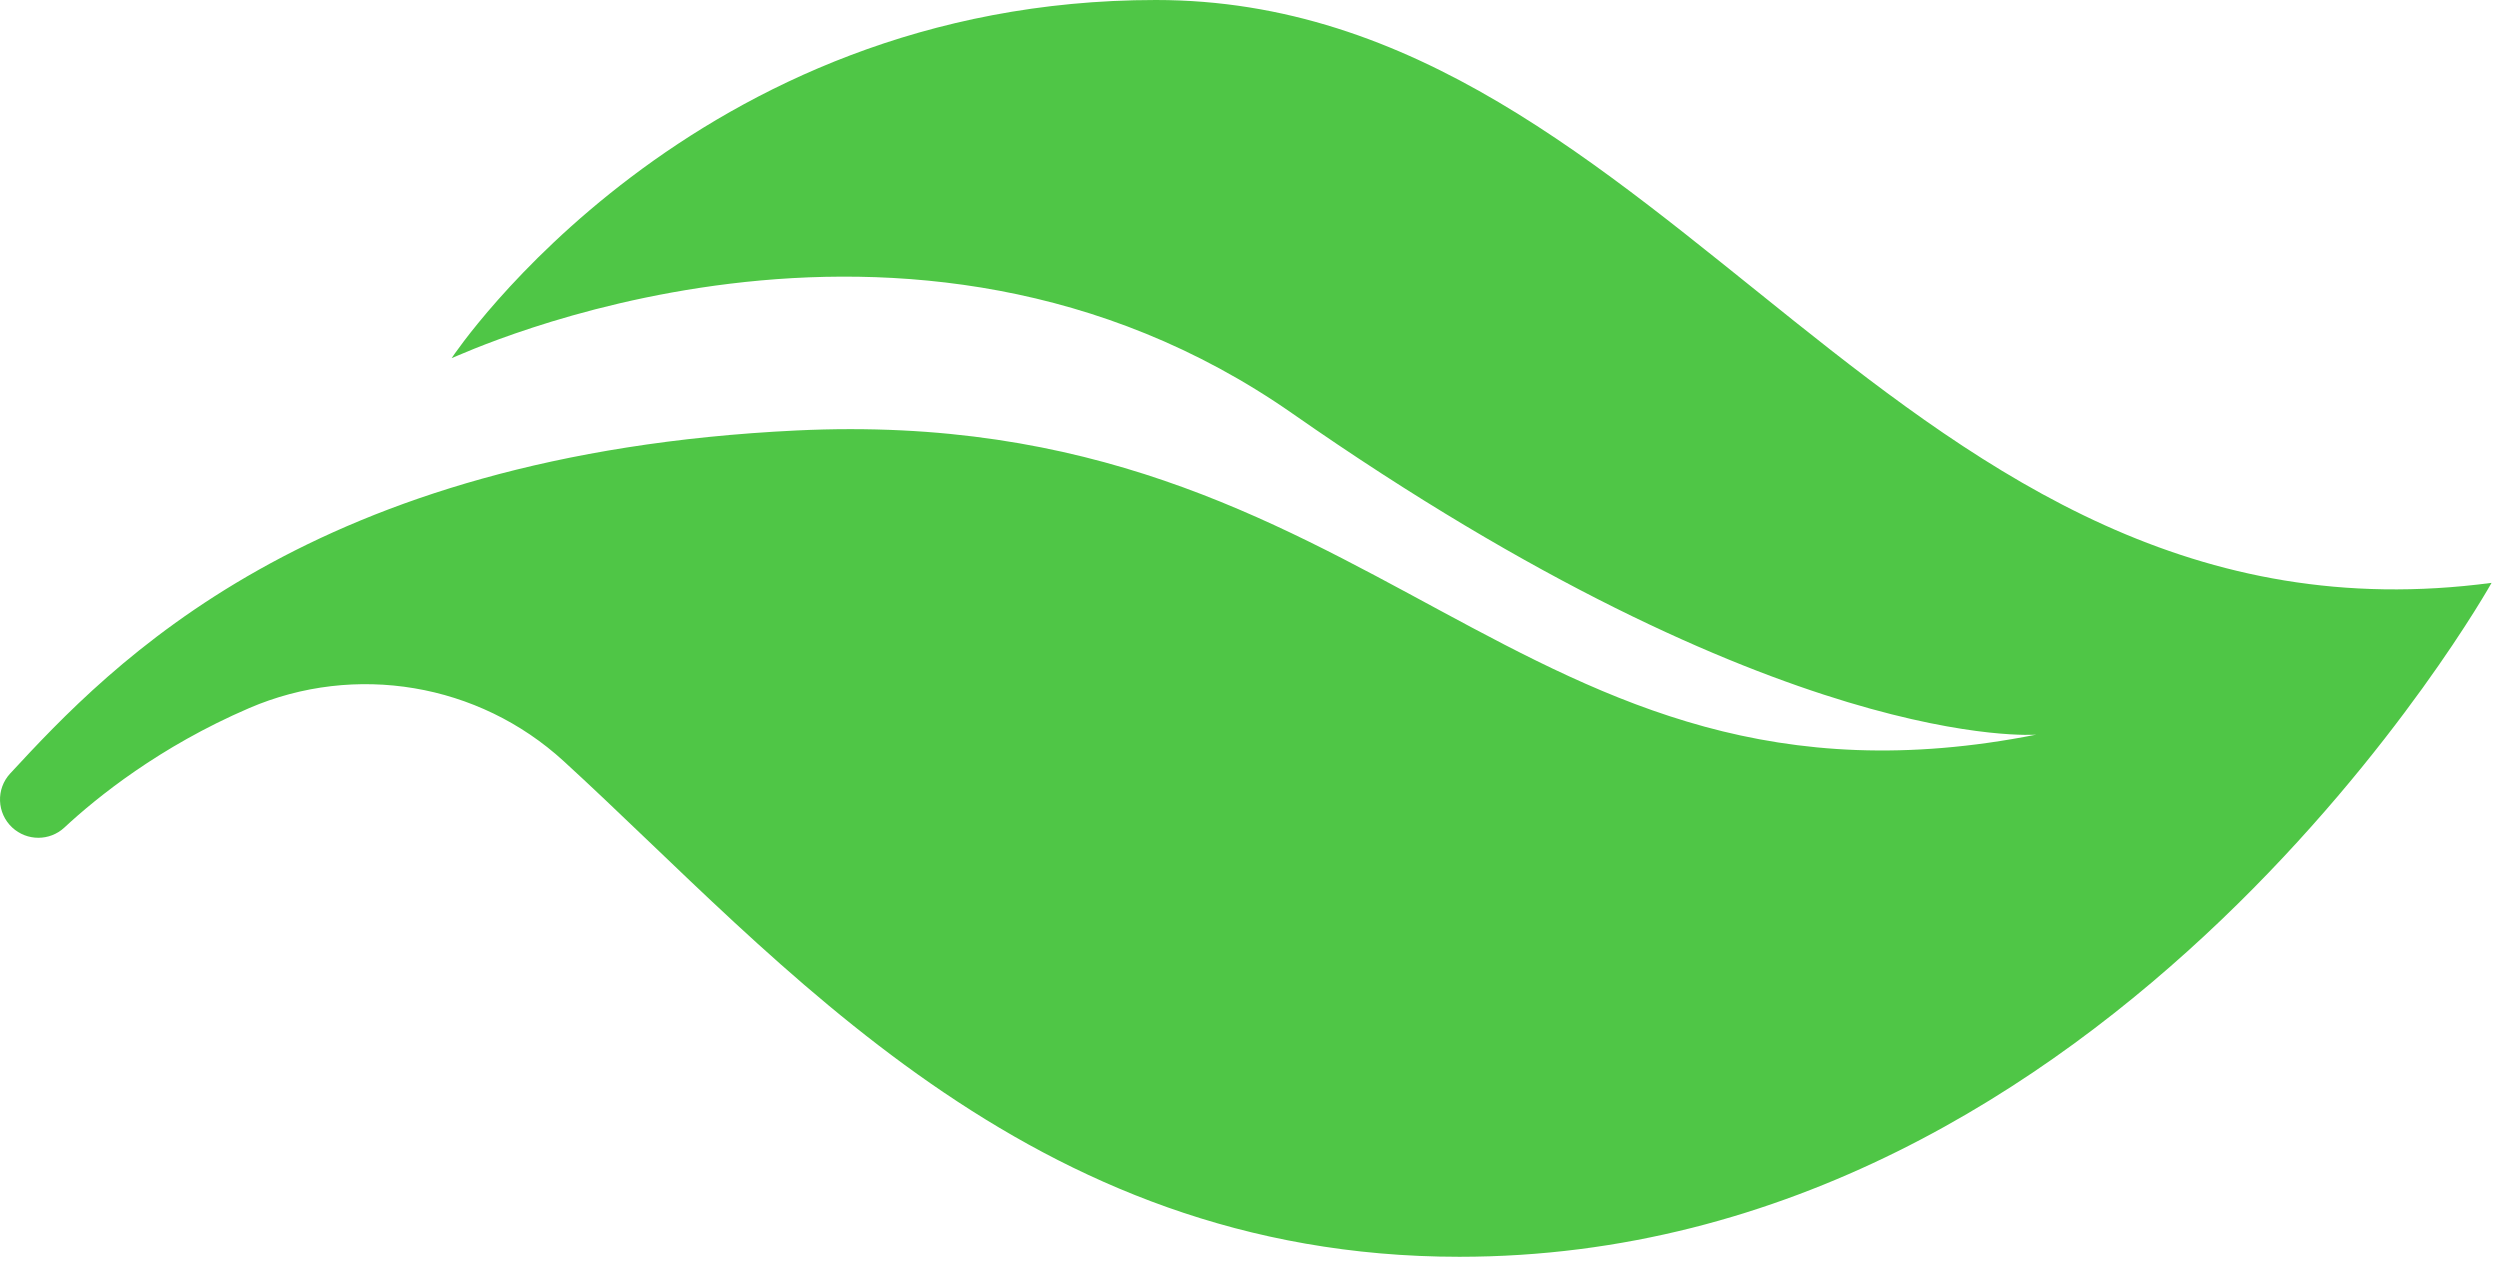 <?xml version="1.0" encoding="UTF-8" standalone="no"?>
<svg
   id="Livello_2"
   data-name="Livello 2"
   viewBox="0 0 28 14.124"
   version="1.1"
   width="28"
   height="14.124"
   sodipodi:docname="vegan.svg"
   inkscape:version="1.2.1 (9c6d41e410, 2022-07-14)"
   xmlns:inkscape="http://www.inkscape.org/namespaces/inkscape"
   xmlns:sodipodi="http://sodipodi.sourceforge.net/DTD/sodipodi-0.dtd"
   xmlns="http://www.w3.org/2000/svg"
   xmlns:svg="http://www.w3.org/2000/svg">
  <sodipodi:namedview
     id="namedview7"
     pagecolor="#ffffff"
     bordercolor="#000000"
     borderopacity="0.25"
     inkscape:showpageshadow="2"
     inkscape:pageopacity="0.0"
     inkscape:pagecheckerboard="0"
     inkscape:deskcolor="#d1d1d1"
     showgrid="false"
     inkscape:zoom="0.90509668"
     inkscape:cx="331.4563"
     inkscape:cy="5.5242717"
     inkscape:window-width="1920"
     inkscape:window-height="1017"
     inkscape:window-x="-8"
     inkscape:window-y="-8"
     inkscape:window-maximized="1"
     inkscape:current-layer="Livello_2" />
  <defs
     id="defs4">
    <style
       id="style2">
      .cls-1 {
        fill: #4fc646;
        stroke-width: 0px;
      }
    </style>
  </defs>
  <g
     id="objects"
     transform="matrix(0.068,0,0,0.068,-2.8433633e-4,0)">
    <path
       class="cls-1"
       d="m 41.06,116.62 c -14.79,6.36 -25.14,14.74 -30.45,19.68 -2.42,2.25 -6.16,2.25 -8.59,0 v 0 c -2.55,-2.37 -2.7,-6.35 -0.34,-8.9 16.69,-18.04 49.38,-52.64 129.51,-56.5 96.56,-4.65 118.19,67.1 204.19,50.1 0,0 -41.98,3.34 -122.46,-52.86 C 149.22,23.65 75.73,58.57 74.39,58.99 74.99,58.08 113.98,0 190.38,0 c 85,0 122,109 220,96 0,0 -62,111 -170,111 C 169.09,207 128.63,158.1 92.83,125.35 78.81,112.52 58.52,109.12 41.06,116.62 Z"
       id="path6" />
  </g>
</svg>

